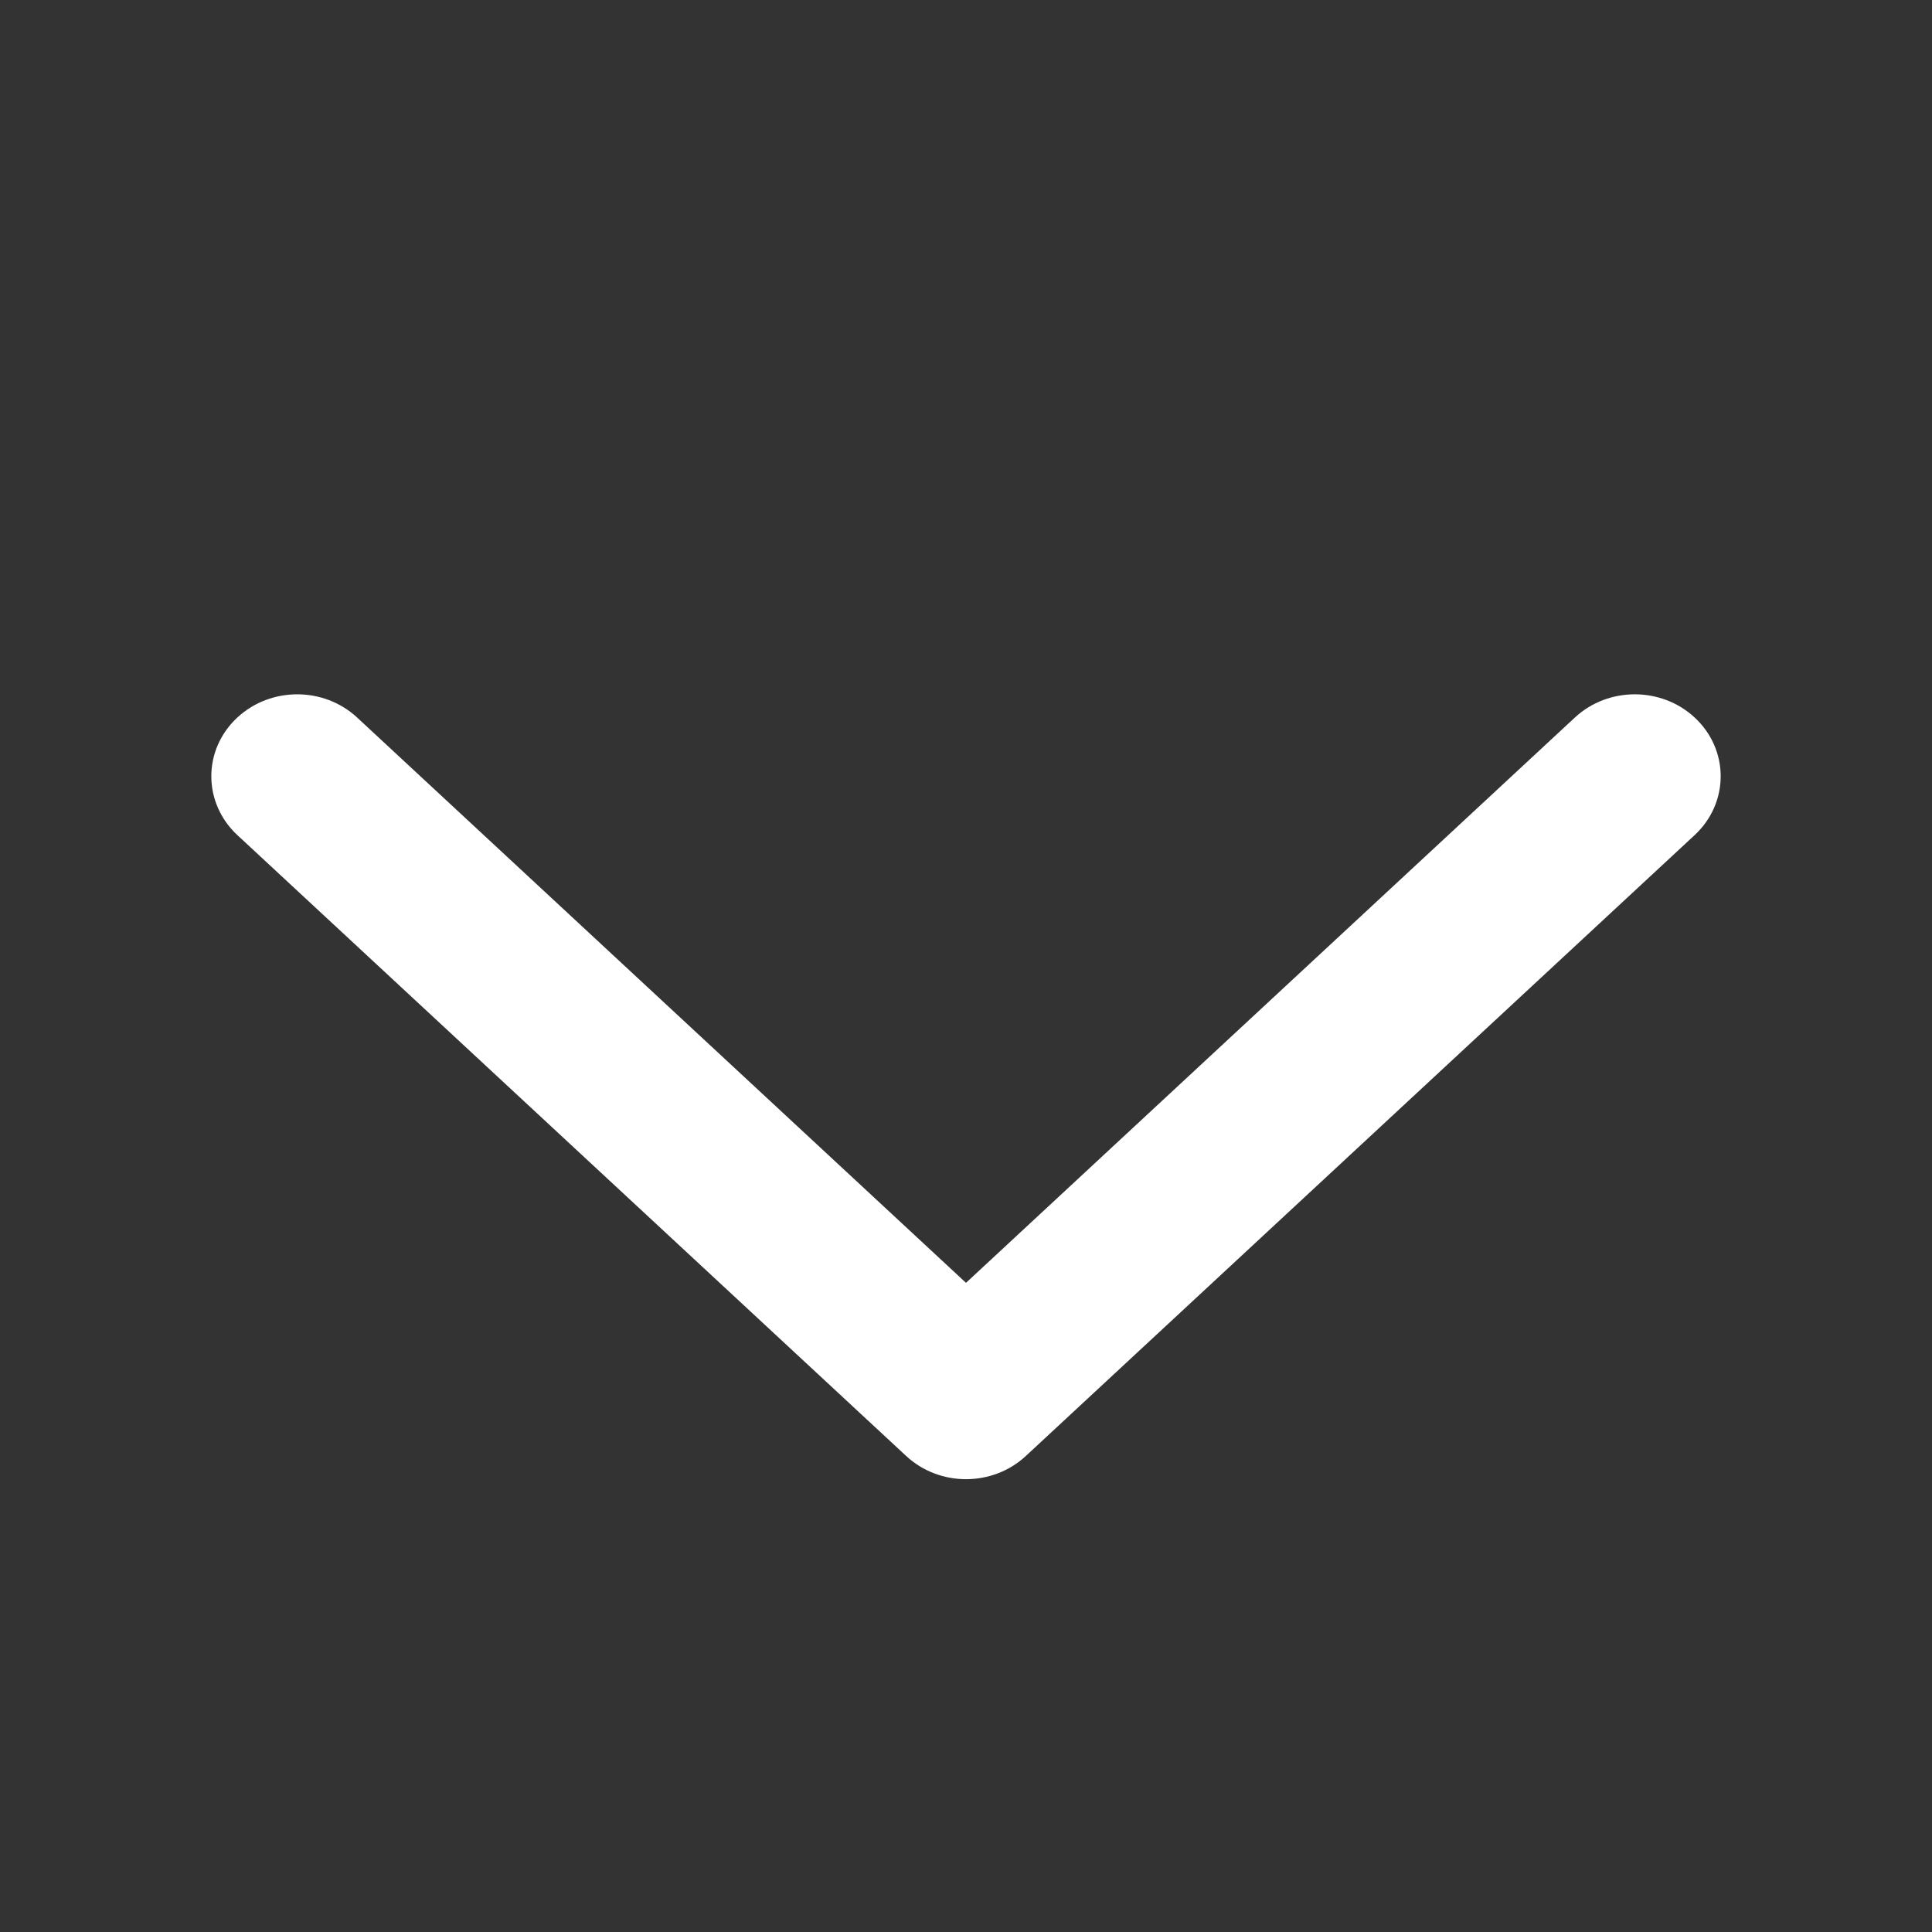 <svg xmlns="http://www.w3.org/2000/svg" width="16" height="16" viewBox="0 0 16 16" fill="none">
    <rect x="0" y="0" width="16" height="16" fill="#333333" stroke="none"/>
    <path fill-rule="evenodd" clip-rule="evenodd" d="M2.135 6.126C2.315 5.958 2.608 5.958 2.788 6.126L8 10.965L13.212 6.126C13.392 5.958 13.685 5.958 13.865 6.126C14.045 6.293 14.045 6.564 13.865 6.732L8.326 11.874C8.146 12.042 7.854 12.042 7.674 11.874L2.135 6.732C1.955 6.564 1.955 6.293 2.135 6.126Z" fill="white" stroke="white" stroke-width="0.5" stroke-linecap="round" stroke-linejoin="round"/>
</svg>
